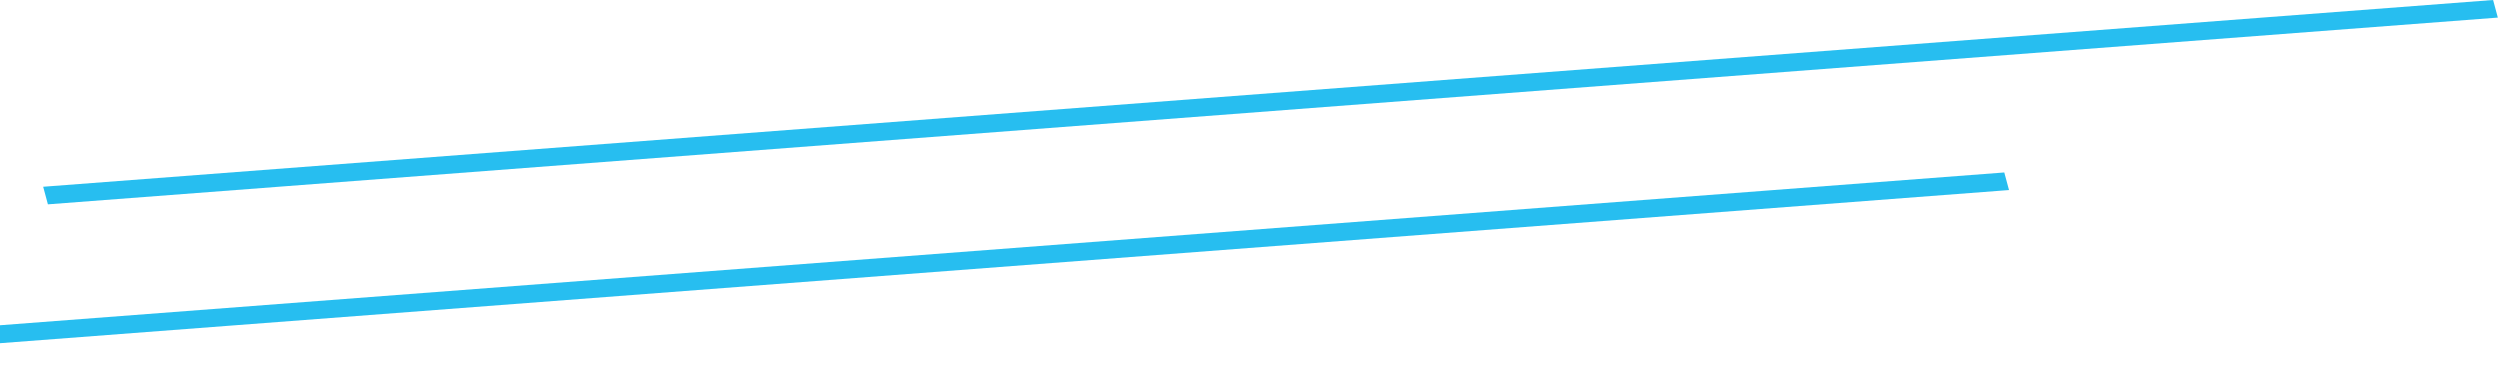 <svg width="824" height="124" viewBox="0 0 824 124" fill="none" xmlns="http://www.w3.org/2000/svg">
<line y1="-3" x2="809.924" y2="-3" transform="matrix(-0.997 0.076 -0.26 -0.966 821.725 0)" stroke="url(#paint0_linear_4023_24)" stroke-width="6"/>
<line y1="-3" x2="809.924" y2="-3" transform="matrix(-0.997 0.076 -0.26 -0.966 660.611 56.845)" stroke="url(#paint1_linear_4023_24)" stroke-width="6"/>
<defs>
<linearGradient id="paint0_linear_4023_24" x1="404.962" y1="0" x2="404.962" y2="1" gradientUnits="userSpaceOnUse">
<stop stop-color="#27BEF0"/>
<stop offset="1" stop-color="#00E989"/>
</linearGradient>
<linearGradient id="paint1_linear_4023_24" x1="404.962" y1="0" x2="404.962" y2="1" gradientUnits="userSpaceOnUse">
<stop stop-color="#27BEF0"/>
<stop offset="1" stop-color="#00E989"/>
</linearGradient>
</defs>
</svg>
